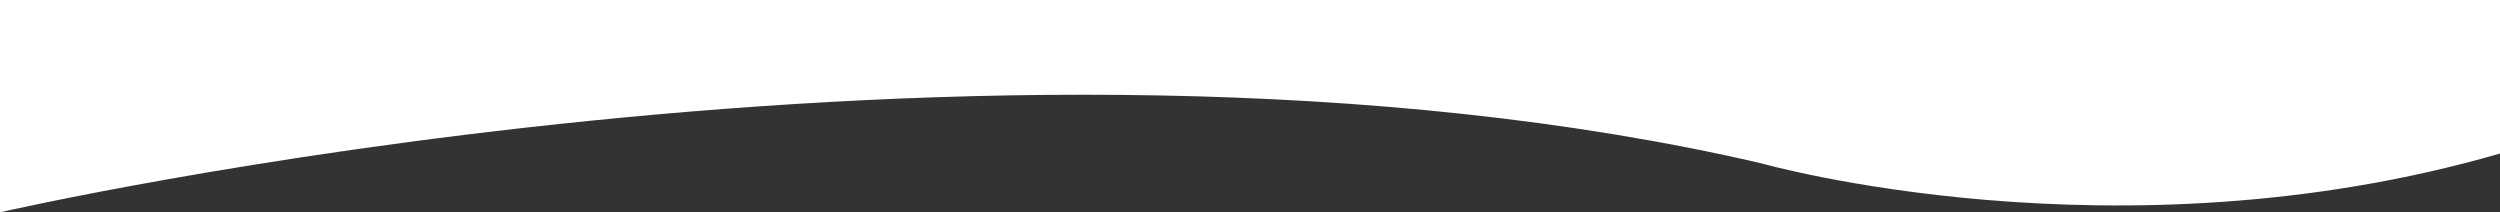 <?xml version="1.0" encoding="UTF-8"?>
<svg xmlns="http://www.w3.org/2000/svg" version="1.1" viewBox="0 0 1433 121.7">
  <rect x="0" y="0" width="1433" height="121.7" fill="#333333" stroke="none"/>
  <defs>
    <style>
      .cls-1 {
        fill: #fff;
      }
    </style>
  </defs>
  <!-- Generator: Adobe Illustrator 28.7.1, SVG Export Plug-In . SVG Version: 1.2.0 Build 142)  -->
  <g>
    <g id="Layer_1">
      <g id="Layer_1-2" data-name="Layer_1">
        <path class="cls-1" d="M0,121.7S566.4-8.9,1009.1,93.5c0,0,204,58.1,423.9-5.5V0H0v121.7Z"/>
      </g>
    </g>
  </g>
</svg>